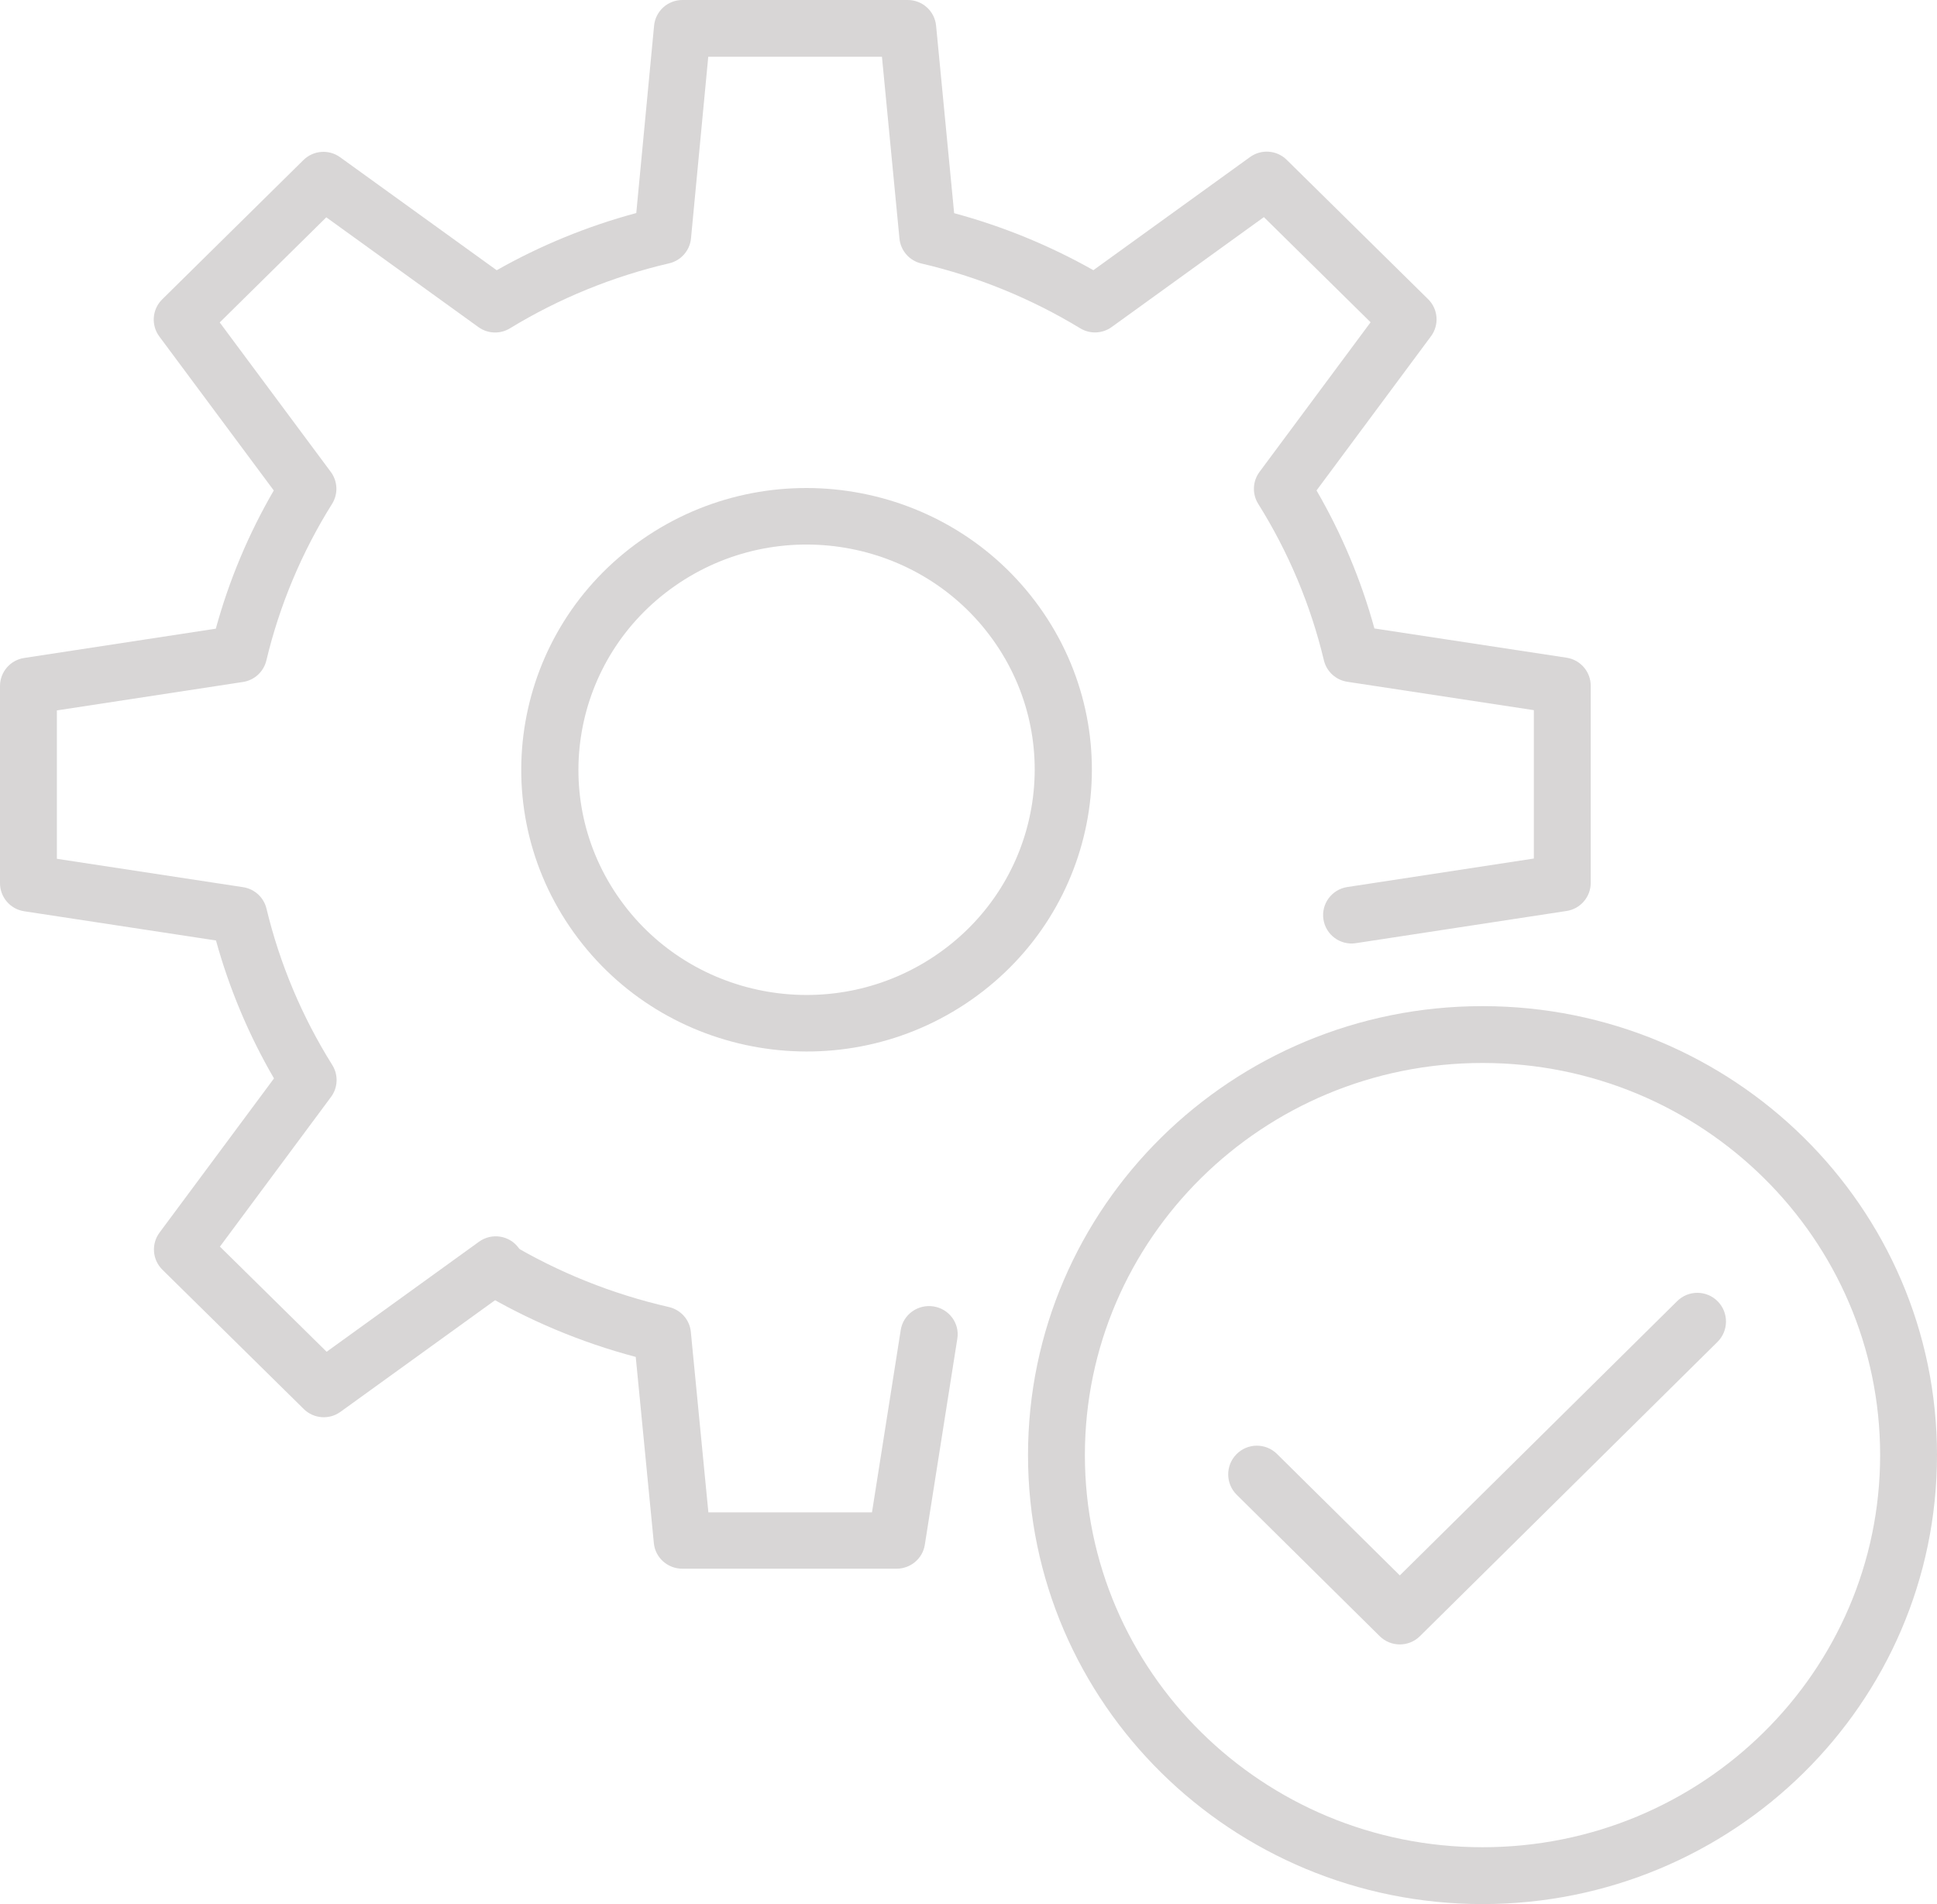 <svg width="358" height="352" viewBox="0 0 358 352" fill="none" xmlns="http://www.w3.org/2000/svg">
<path fill-rule="evenodd" clip-rule="evenodd" d="M86.771 231.502C88.29 229.045 91.545 228.265 94.041 229.759C103.178 235.225 113.161 239.231 123.609 241.623C125.824 242.129 127.461 243.971 127.678 246.198L130.924 279.588H161.161L166.479 245.858C166.927 243.017 169.631 241.071 172.519 241.512C175.407 241.953 177.385 244.613 176.937 247.454L170.924 285.592C170.524 288.129 168.304 290 165.695 290H126.115C123.388 290 121.107 287.961 120.848 285.29L117.499 250.848C107.305 248.15 97.553 244.046 88.543 238.655C86.046 237.161 85.253 233.958 86.771 231.502Z" fill="#D8D6D6"/>
<path fill-rule="evenodd" clip-rule="evenodd" d="M120.888 4.752C121.144 2.058 123.41 0 126.121 0H167.778C170.486 0 172.751 2.054 173.01 4.746L176.347 39.41C185.34 41.836 193.987 45.376 202.079 49.947L231.04 29.029C233.121 27.526 235.985 27.745 237.813 29.546L263.946 55.306C265.809 57.141 266.035 60.066 264.477 62.165L243.323 90.669C247.978 98.688 251.574 107.261 254.023 116.182L289.536 121.587C292.103 121.978 294 124.182 294 126.775V163.221C294 165.813 292.105 168.016 289.539 168.408L250.591 174.361C247.722 174.799 245.04 172.832 244.6 169.967C244.161 167.102 246.131 164.424 249.001 163.985L283.488 158.715V131.284L249.004 126.036C246.889 125.714 245.18 124.144 244.684 122.067C242.241 111.85 238.144 102.085 232.549 93.149C231.404 91.319 231.497 88.976 232.783 87.242L253.316 59.576L233.595 40.138L205.46 60.46C203.746 61.698 201.455 61.789 199.648 60.691C190.57 55.176 180.653 51.129 170.274 48.705C168.078 48.193 166.454 46.339 166.239 44.097L163.004 10.496H130.901L127.712 44.066C127.498 46.311 125.872 48.17 123.672 48.681C113.269 51.102 103.333 55.16 94.245 60.699C92.438 61.801 90.144 61.712 88.428 60.473L60.307 40.175L40.609 59.609L61.139 87.24C62.428 88.974 62.521 91.319 61.374 93.15C55.771 102.095 51.67 111.872 49.229 122.102C48.733 124.179 47.026 125.75 44.911 126.073L10.511 131.331V158.763L44.934 164.01C47.046 164.331 48.752 165.897 49.251 167.971C51.711 178.185 55.816 187.947 61.412 196.884C62.558 198.714 62.465 201.057 61.179 202.791L40.647 230.458L60.367 249.895L88.54 229.548C90.892 227.85 94.178 228.377 95.879 230.725C97.58 233.074 97.052 236.355 94.7 238.053L62.922 261.004C60.841 262.507 57.977 262.288 56.149 260.487L30.016 234.728C28.153 232.892 27.927 229.967 29.485 227.868L50.639 199.364C45.983 191.349 42.38 182.779 39.919 173.863L4.463 168.459C1.896 168.067 0 165.863 0 163.271V126.825C0 124.233 1.895 122.029 4.461 121.637L39.887 116.222C42.336 107.287 45.937 98.7 50.6 90.671L29.449 62.205C27.89 60.106 28.114 57.181 29.976 55.345L56.085 29.585C57.912 27.783 60.776 27.563 62.858 29.065L91.802 49.957C99.911 45.363 108.58 41.81 117.598 39.384L120.888 4.752Z" fill="#D8D6D6"/>
<path fill-rule="evenodd" clip-rule="evenodd" d="M124.732 108.32C105.701 121.613 101.213 147.6 114.643 166.352C128.073 185.103 154.379 189.579 173.41 176.285C192.441 162.991 196.929 137.005 183.499 118.253C170.069 99.502 143.763 95.026 124.732 108.32ZM106.028 172.369C89.195 148.866 94.858 116.37 118.613 99.776C142.368 83.183 175.28 88.732 192.114 112.235C208.947 135.739 203.283 168.235 179.528 184.828C155.773 201.422 122.861 195.873 106.028 172.369Z" fill="#D8D6D6"/>
<path fill-rule="evenodd" clip-rule="evenodd" d="M317.472 240.577C319.527 242.661 319.506 246.02 317.425 248.078L262.438 302.47C260.375 304.51 257.058 304.51 254.996 302.47L228.575 276.335C226.494 274.277 226.473 270.918 228.528 268.834C230.583 266.75 233.936 266.729 236.017 268.787L258.717 291.241L309.983 240.53C312.064 238.472 315.417 238.493 317.472 240.577Z" fill="#D8D6D6"/>
<path fill-rule="evenodd" clip-rule="evenodd" d="M274 196.508C233.351 196.508 200.51 229.025 200.51 269C200.51 308.975 233.351 341.492 274 341.492C314.649 341.492 347.49 308.975 347.49 269C347.49 229.025 314.649 196.508 274 196.508ZM190 269C190 223.099 227.67 186 274 186C320.33 186 358 223.099 358 269C358 314.901 320.33 352 274 352C227.67 352 190 314.901 190 269Z" fill="#D8D6D6"/>
</svg>
